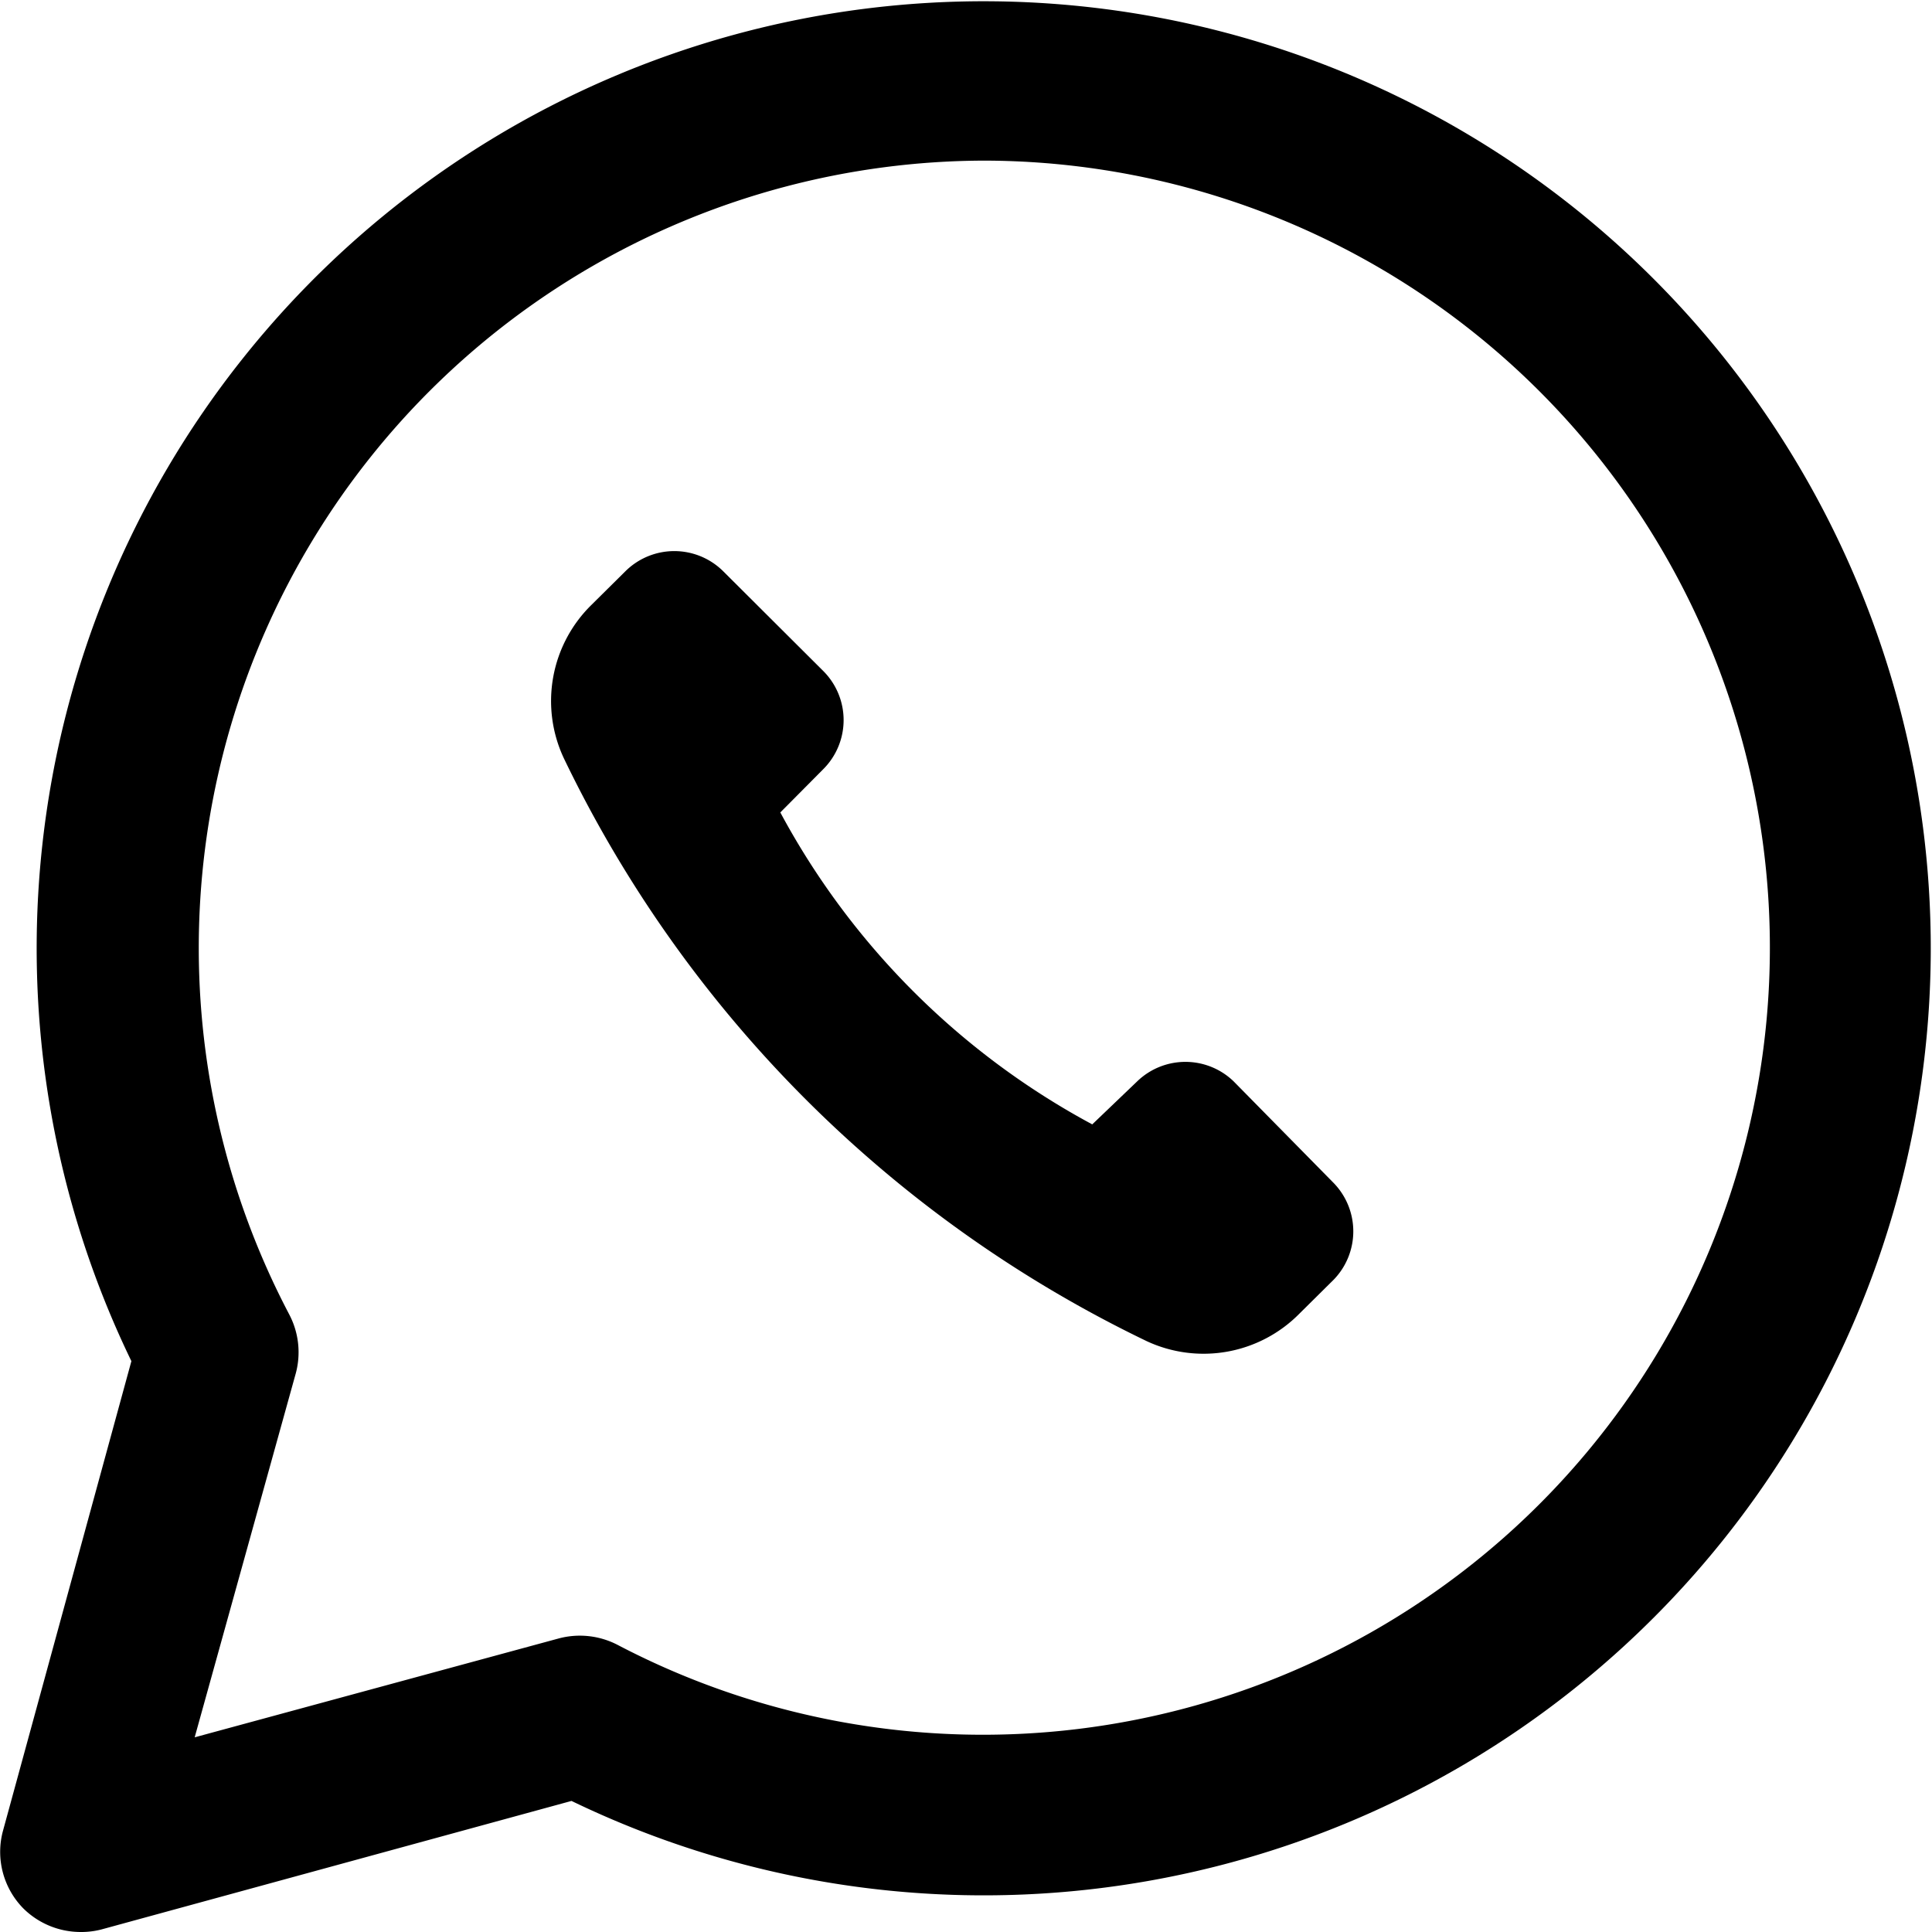 <?xml version="1.0" encoding="UTF-8"?> <svg xmlns="http://www.w3.org/2000/svg" viewBox="0 0 60.14 60.14"><title>whatsapp</title><g id="Layer_2" data-name="Layer 2"><g id="Layer_1-2" data-name="Layer 1"><g id="whatsapp"><path d="M19.47,17.78,18.4,18.84a4.19,4.19,0,0,0-.85,4.76A38.78,38.78,0,0,0,35.7,41.75a4.19,4.19,0,0,0,4.75-.86l1.07-1.06a2.16,2.16,0,0,0,0-3L38.4,33.66a2.16,2.16,0,0,0-3,0L34,35a23.82,23.82,0,0,1-9.71-9.71l1.34-1.35a2.16,2.16,0,0,0,0-3.05l-3.12-3.11A2.16,2.16,0,0,0,19.47,17.78Z"></path><path d="M2.5,60.14a2.54,2.54,0,0,1-1.77-.73A2.51,2.51,0,0,1,.09,57l4-14.63A29.48,29.48,0,1,1,17.79,56.06l-14.63,4A2.5,2.5,0,0,1,2.5,60.14ZM30.64,5A24.51,24.51,0,0,0,9,40.91a2.53,2.53,0,0,1,.21,1.83L6.06,54.08,17.4,51a2.55,2.55,0,0,1,1.82.2A24.5,24.5,0,1,0,30.64,5Z"></path></g></g></g></svg> 